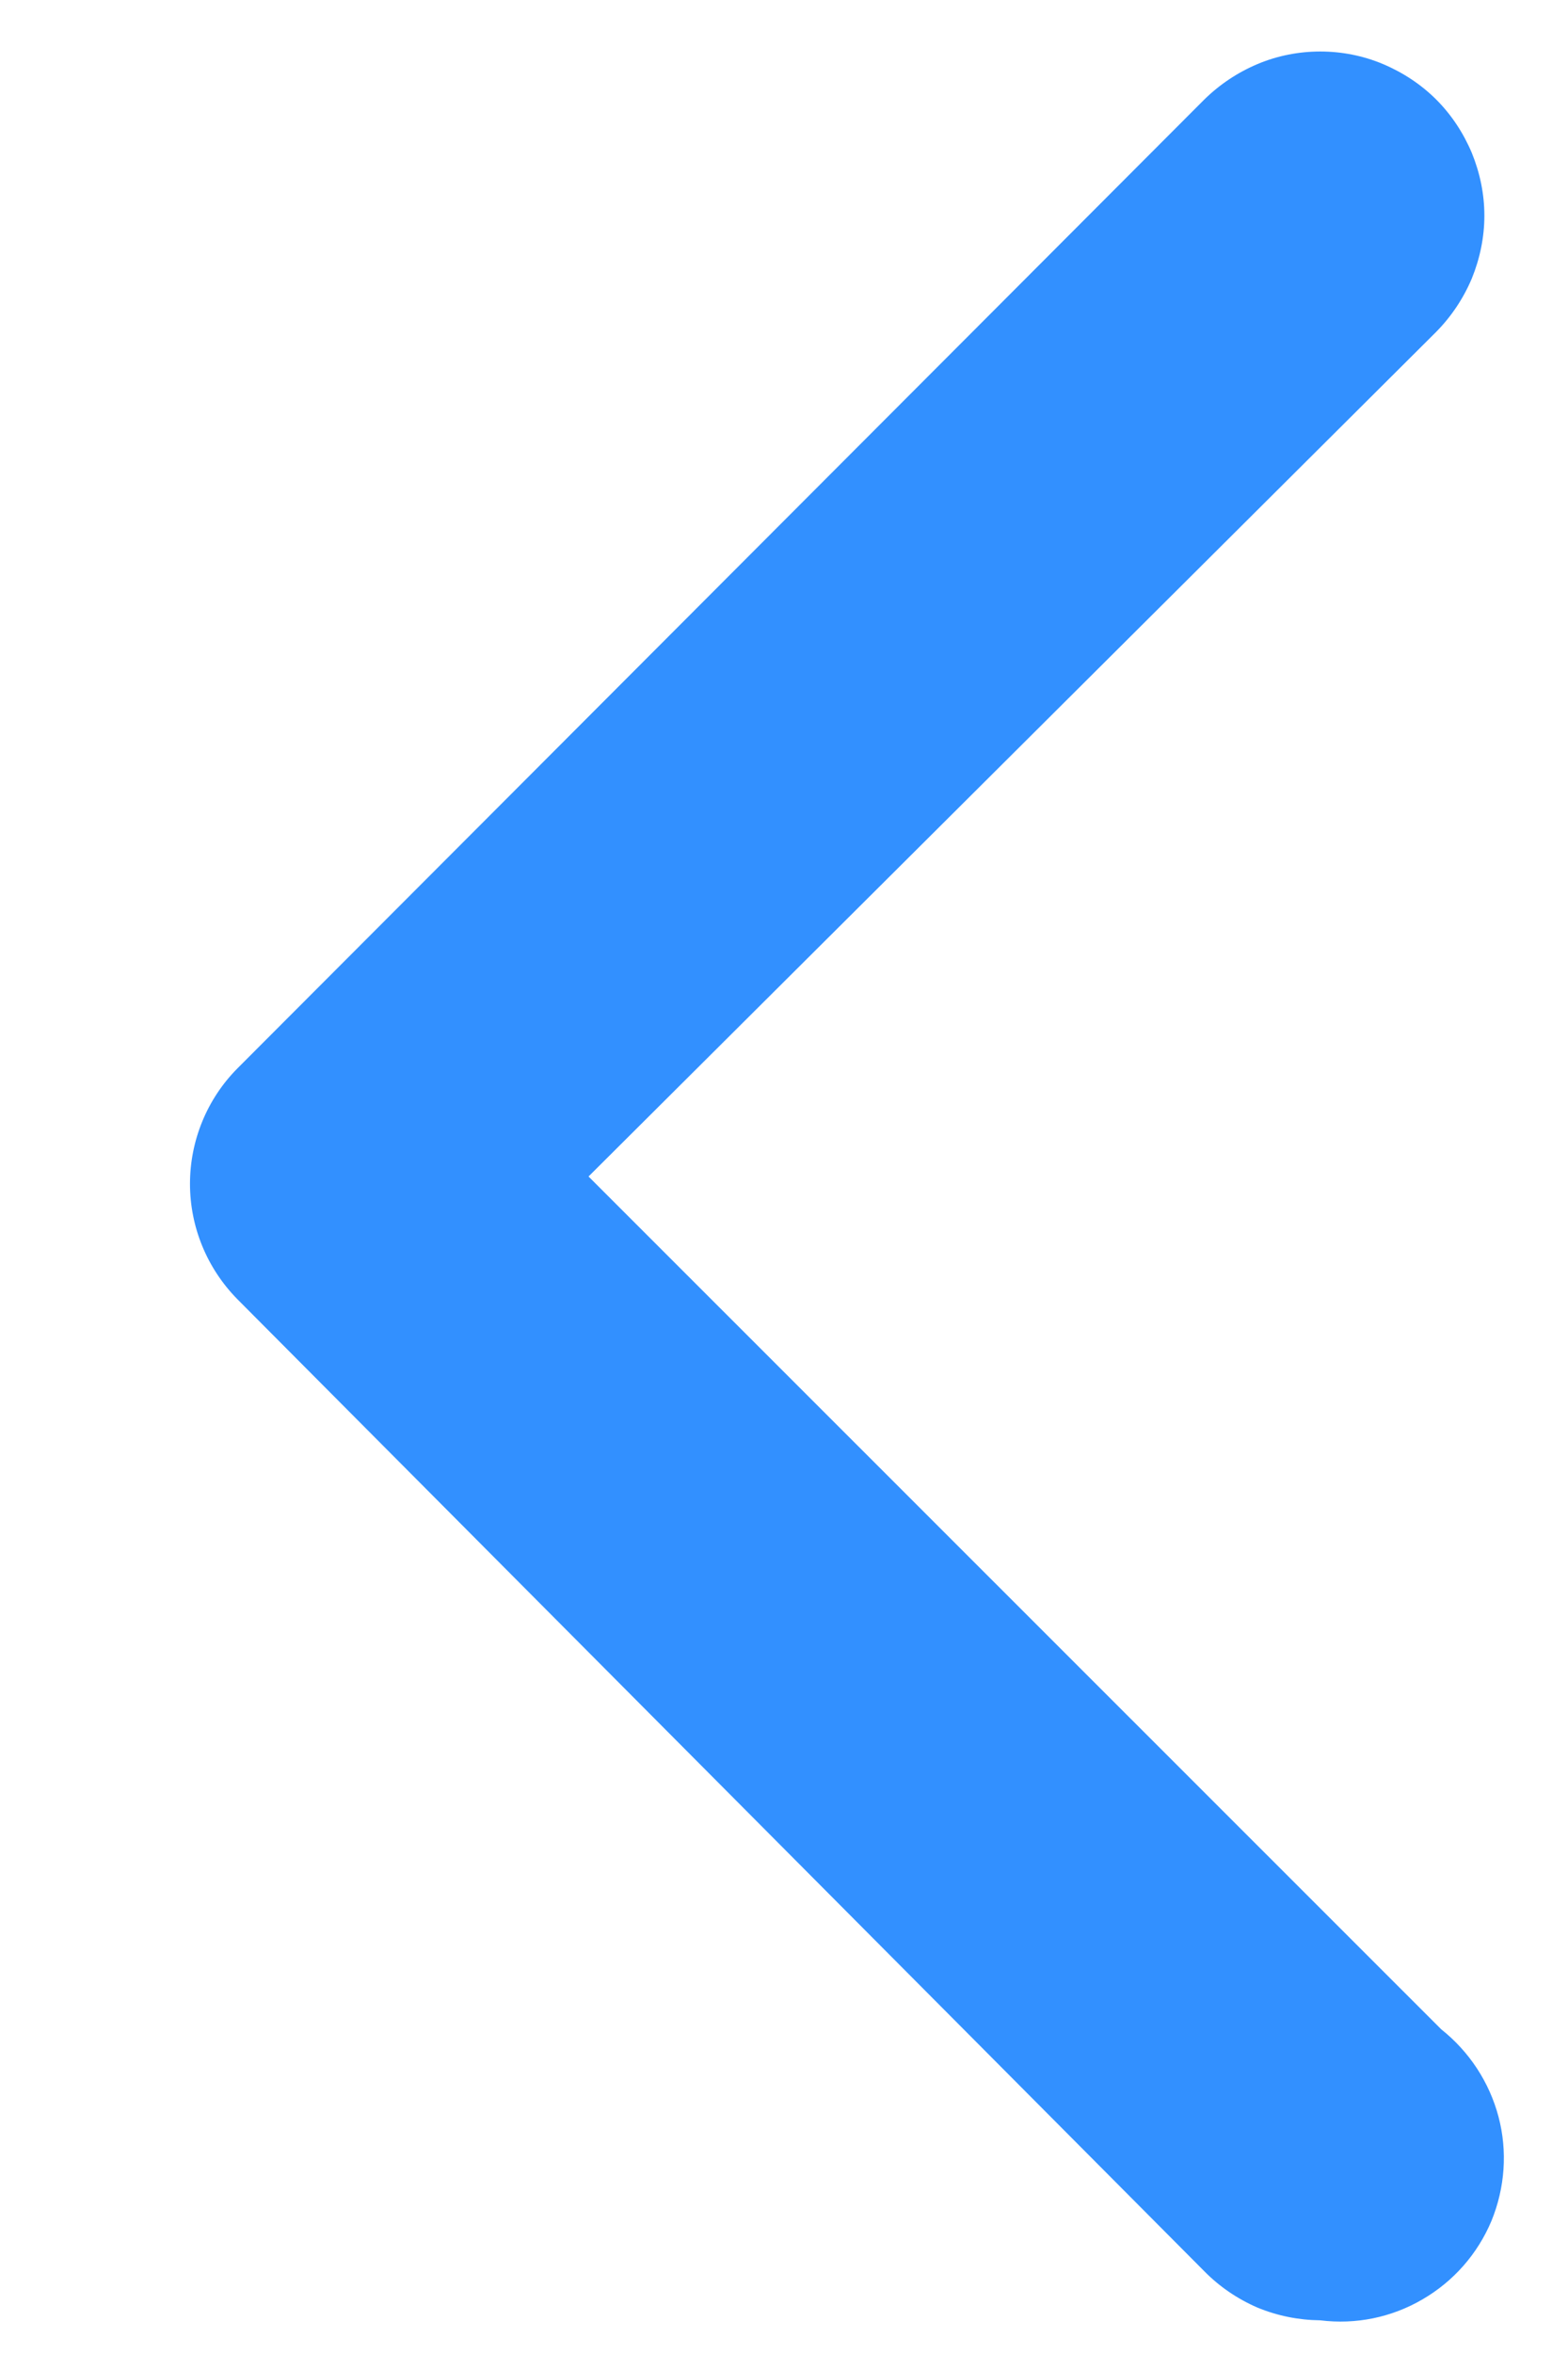 <svg width="6" height="9" viewBox="0 0 6 9" fill="none" xmlns="http://www.w3.org/2000/svg">
<path d="M5.052 8.875C4.969 8.874 4.888 8.858 4.811 8.826C4.735 8.793 4.666 8.746 4.608 8.687L0.908 4.969C0.792 4.851 0.727 4.693 0.727 4.528C0.727 4.363 0.792 4.204 0.908 4.087L4.608 0.381C4.667 0.323 4.736 0.277 4.812 0.245C4.888 0.213 4.97 0.197 5.052 0.197C5.134 0.197 5.216 0.213 5.292 0.245C5.368 0.277 5.438 0.323 5.496 0.381C5.554 0.439 5.6 0.509 5.632 0.585C5.663 0.661 5.68 0.742 5.68 0.825C5.68 0.907 5.663 0.989 5.632 1.065C5.6 1.141 5.554 1.21 5.496 1.269L2.252 4.5L5.515 7.762C5.622 7.847 5.699 7.964 5.734 8.096C5.769 8.228 5.759 8.368 5.707 8.495C5.654 8.621 5.562 8.726 5.443 8.795C5.325 8.864 5.188 8.892 5.052 8.875V8.875Z" fill="#3290FF"/>
</svg>

